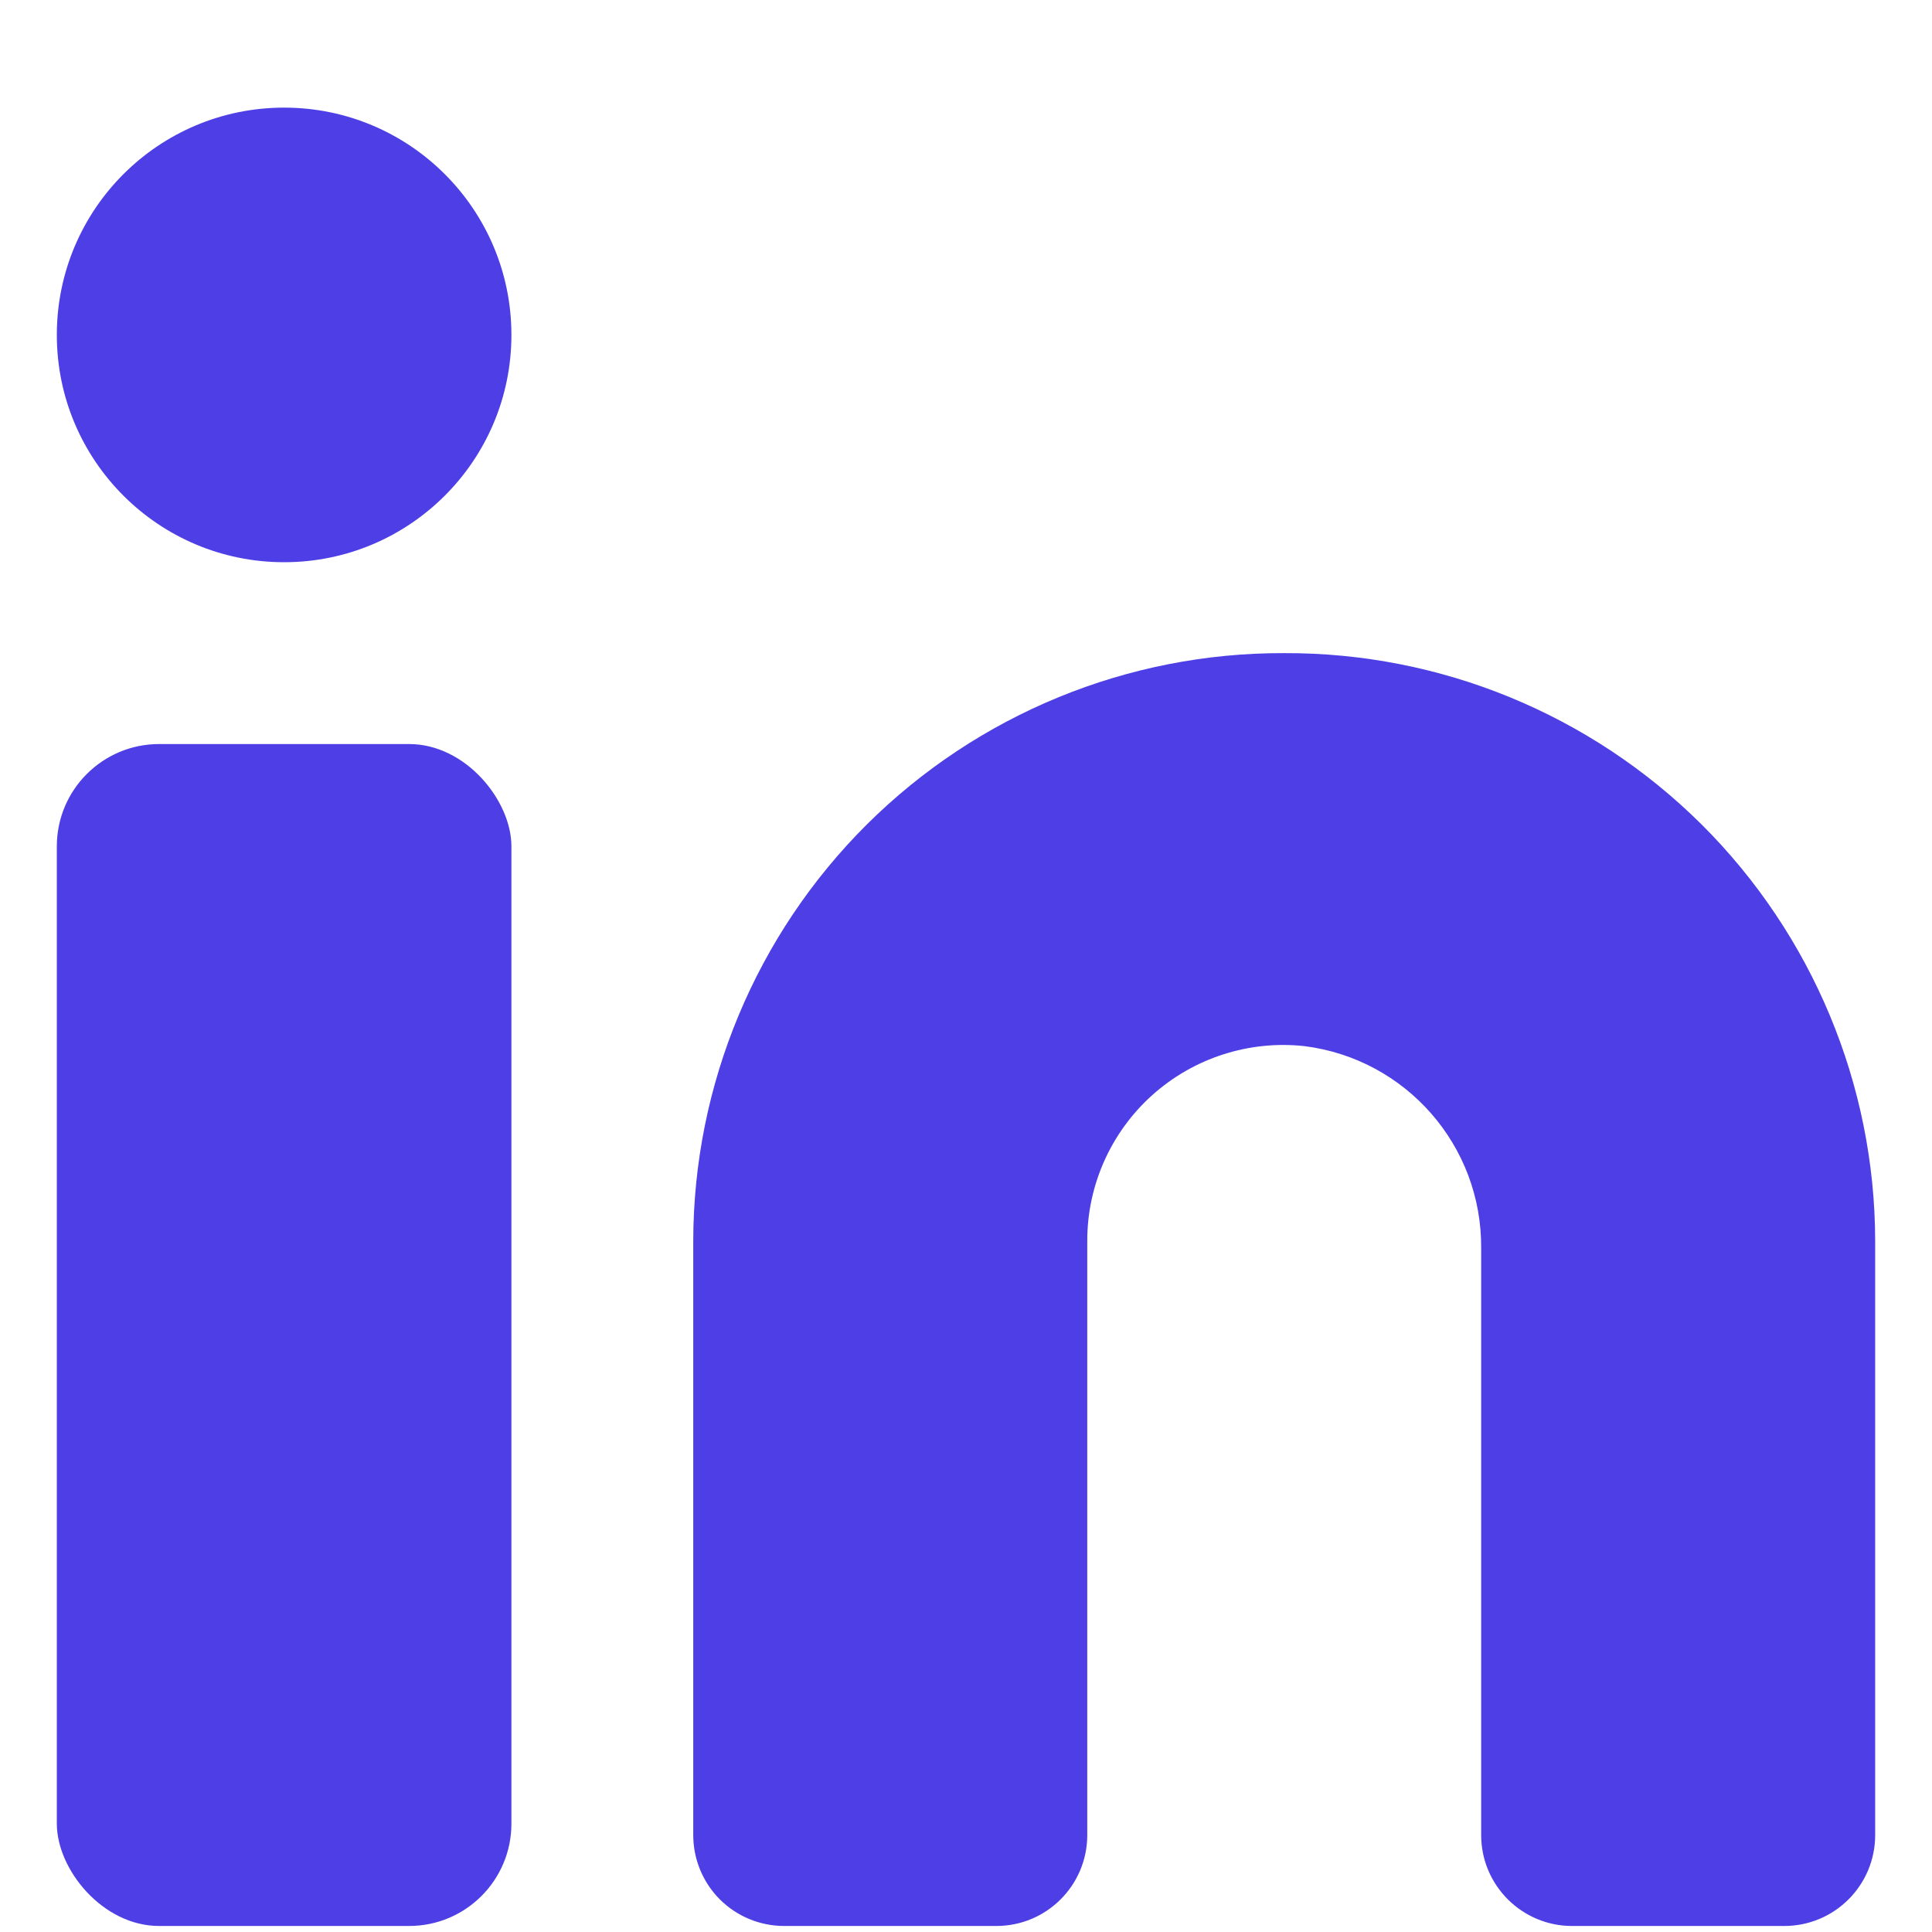 <svg width="17" height="17" viewBox="0 0 17 17" fill="none" xmlns="http://www.w3.org/2000/svg">
<path d="M11.3 5.747C9.924 5.742 8.603 6.285 7.627 7.255C6.652 8.226 6.102 9.544 6.1 10.92V16.147C6.1 16.359 6.184 16.563 6.334 16.713C6.484 16.863 6.688 16.947 6.9 16.947H8.767C9.209 16.947 9.567 16.589 9.567 16.147V10.92C9.566 10.43 9.775 9.963 10.139 9.636C10.504 9.309 10.991 9.152 11.478 9.205C12.372 9.318 13.04 10.081 13.033 10.983V16.147C13.033 16.589 13.392 16.947 13.833 16.947H15.7C16.142 16.947 16.5 16.589 16.5 16.147V10.92C16.498 9.544 15.948 8.226 14.973 7.255C13.997 6.285 12.676 5.742 11.3 5.747Z" fill="#4D3FE5"/>
<rect x="0.5" y="6.547" width="4" height="10.4" rx="0.9" fill="#4D3FE5"/>
<circle cx="2.5" cy="2.947" r="2" fill="#4D3FE5"/>
</svg>
